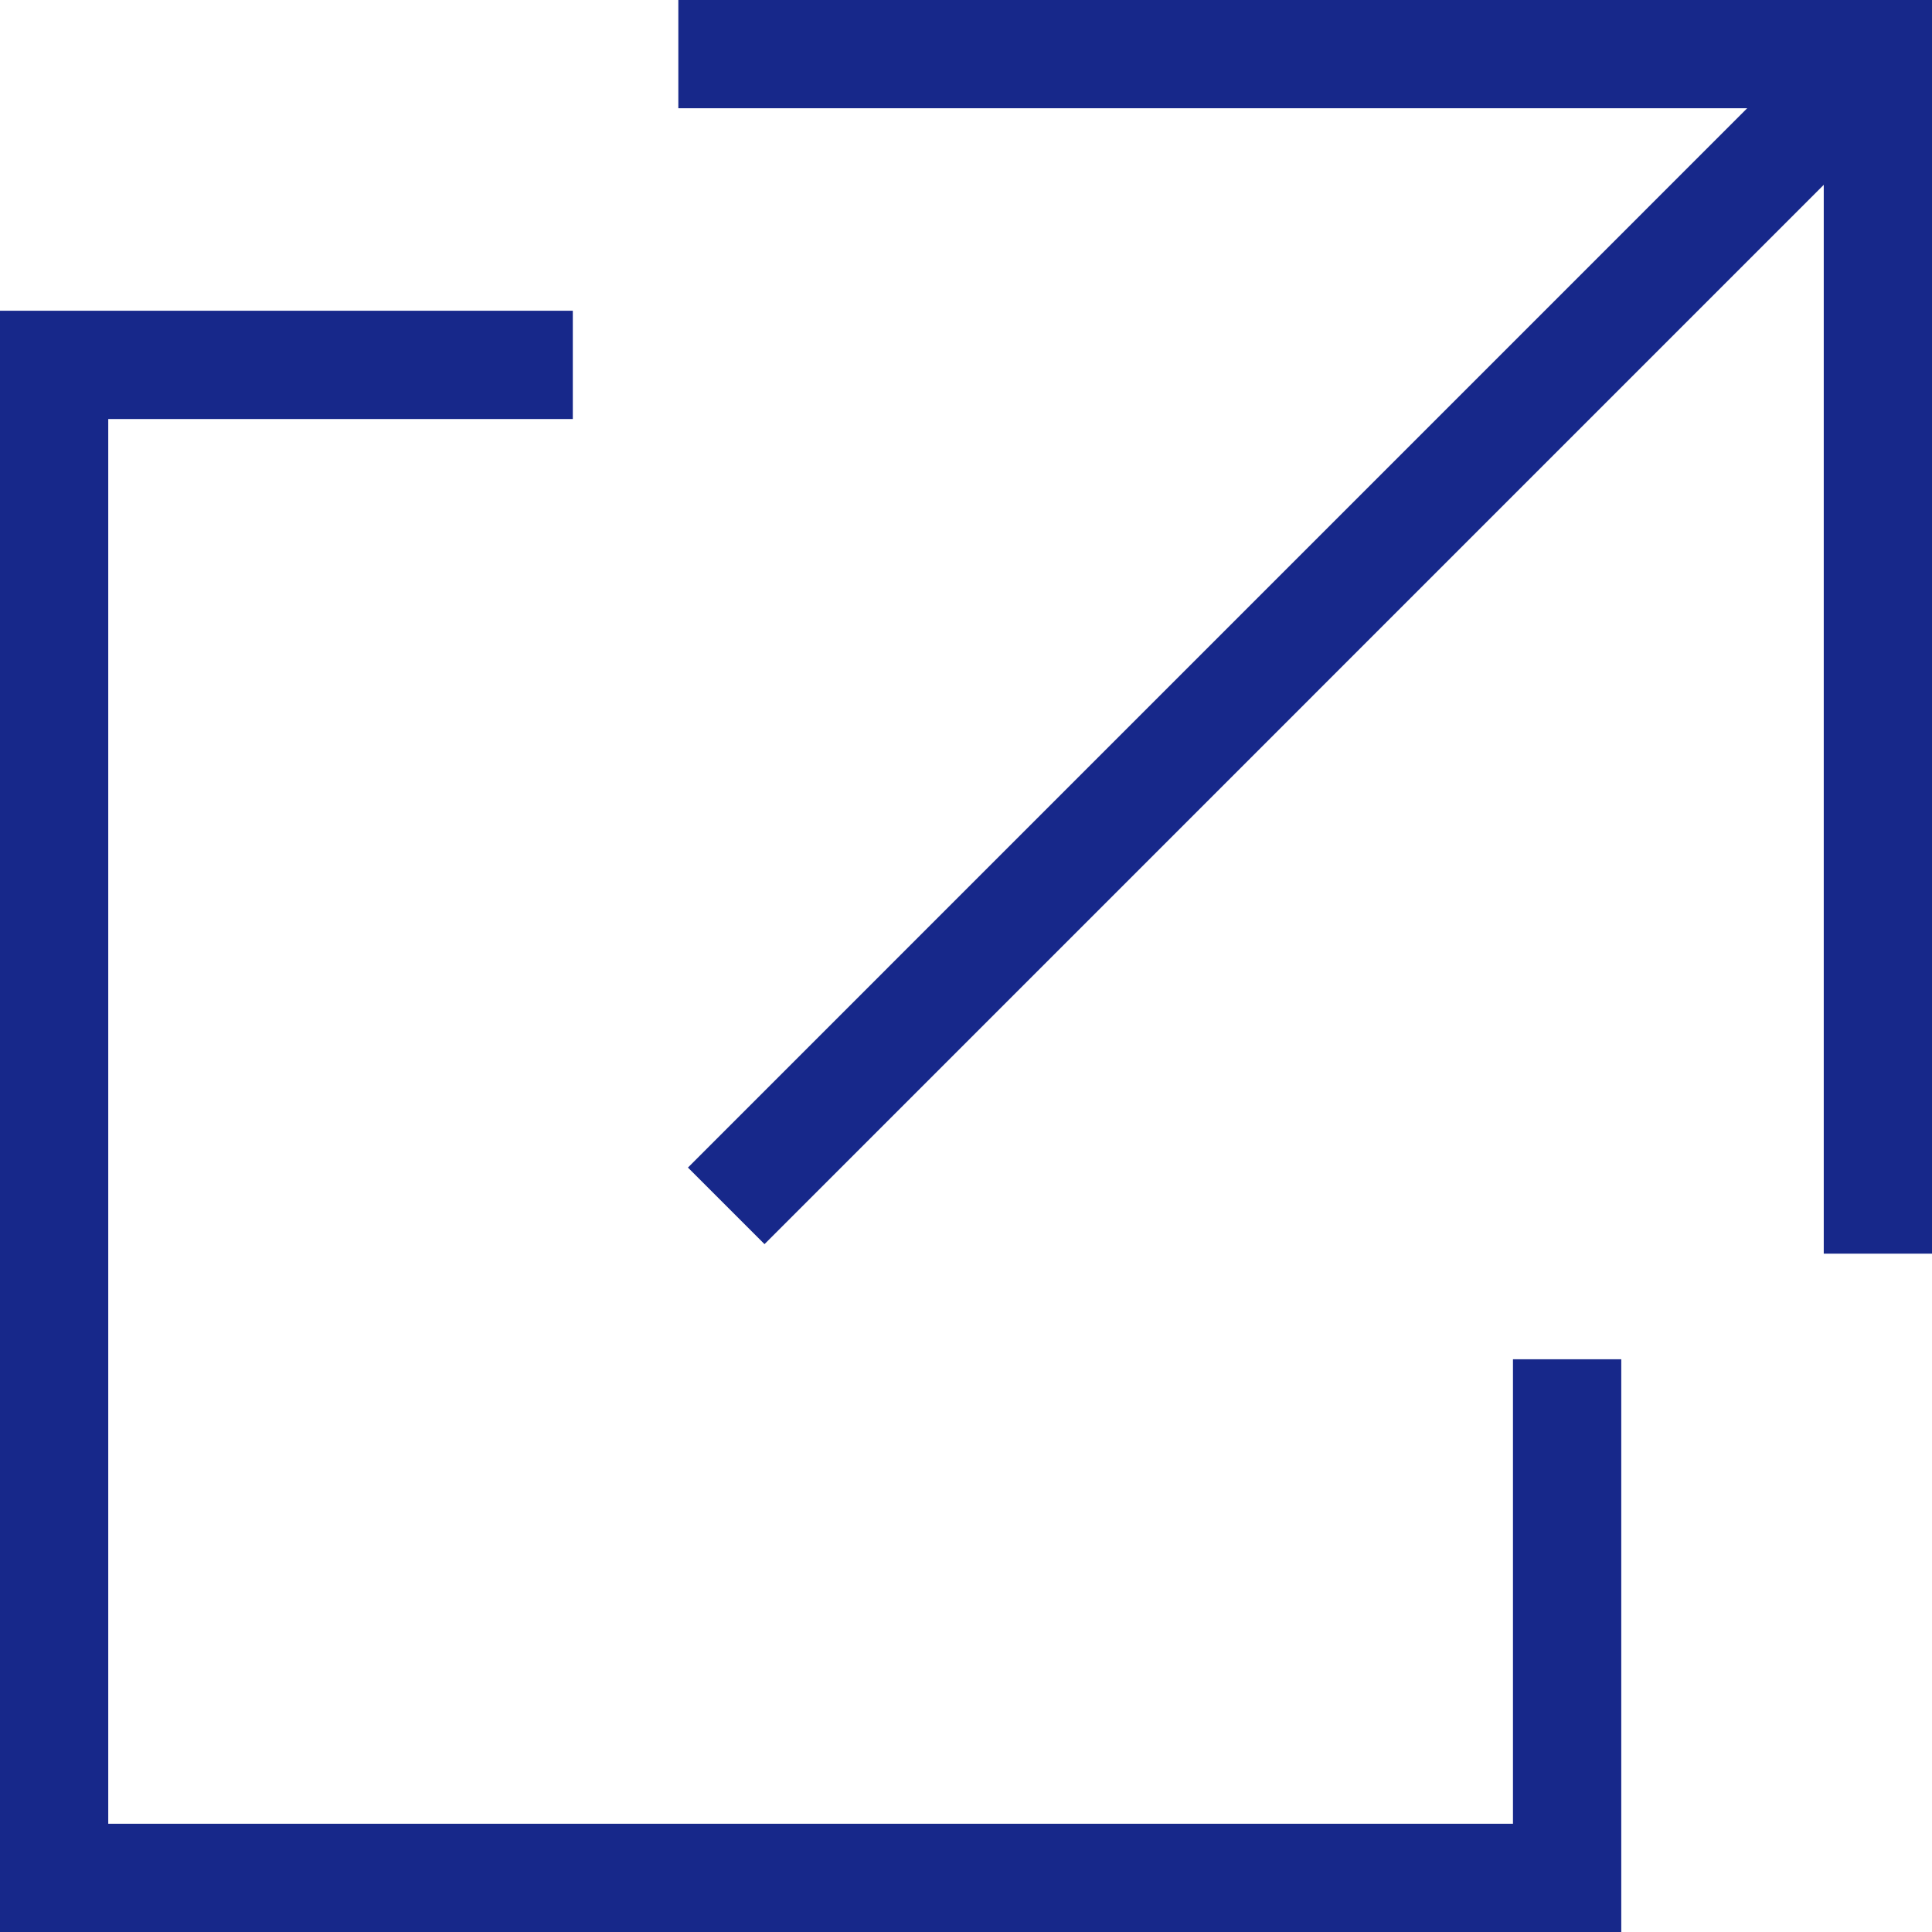 <?xml version="1.0" encoding="UTF-8"?>
<svg id="_レイヤー_2" data-name="レイヤー 2" xmlns="http://www.w3.org/2000/svg" width="24.568" height="24.568" viewBox="0 0 24.568 24.568">
  <g id="_テキスト" data-name="テキスト">
    <g>
      <polyline points="7.284 4.64 .688 4.64 .688 23.88 19.928 23.88 19.928 17.285" fill="none" stroke="#17288a" stroke-miterlimit="10" stroke-width="1.377"/>
      <g>
        <polyline points="8.626 .688 23.88 .688 23.88 15.942" fill="none" stroke="#17288a" stroke-miterlimit="10" stroke-width="1.377"/>
        <line x1="23.88" y1=".688" x2="9.235" y2="15.334" fill="none" stroke="#17288a" stroke-miterlimit="10" stroke-width="1.377"/>
      </g>
    </g>
  </g>
</svg>